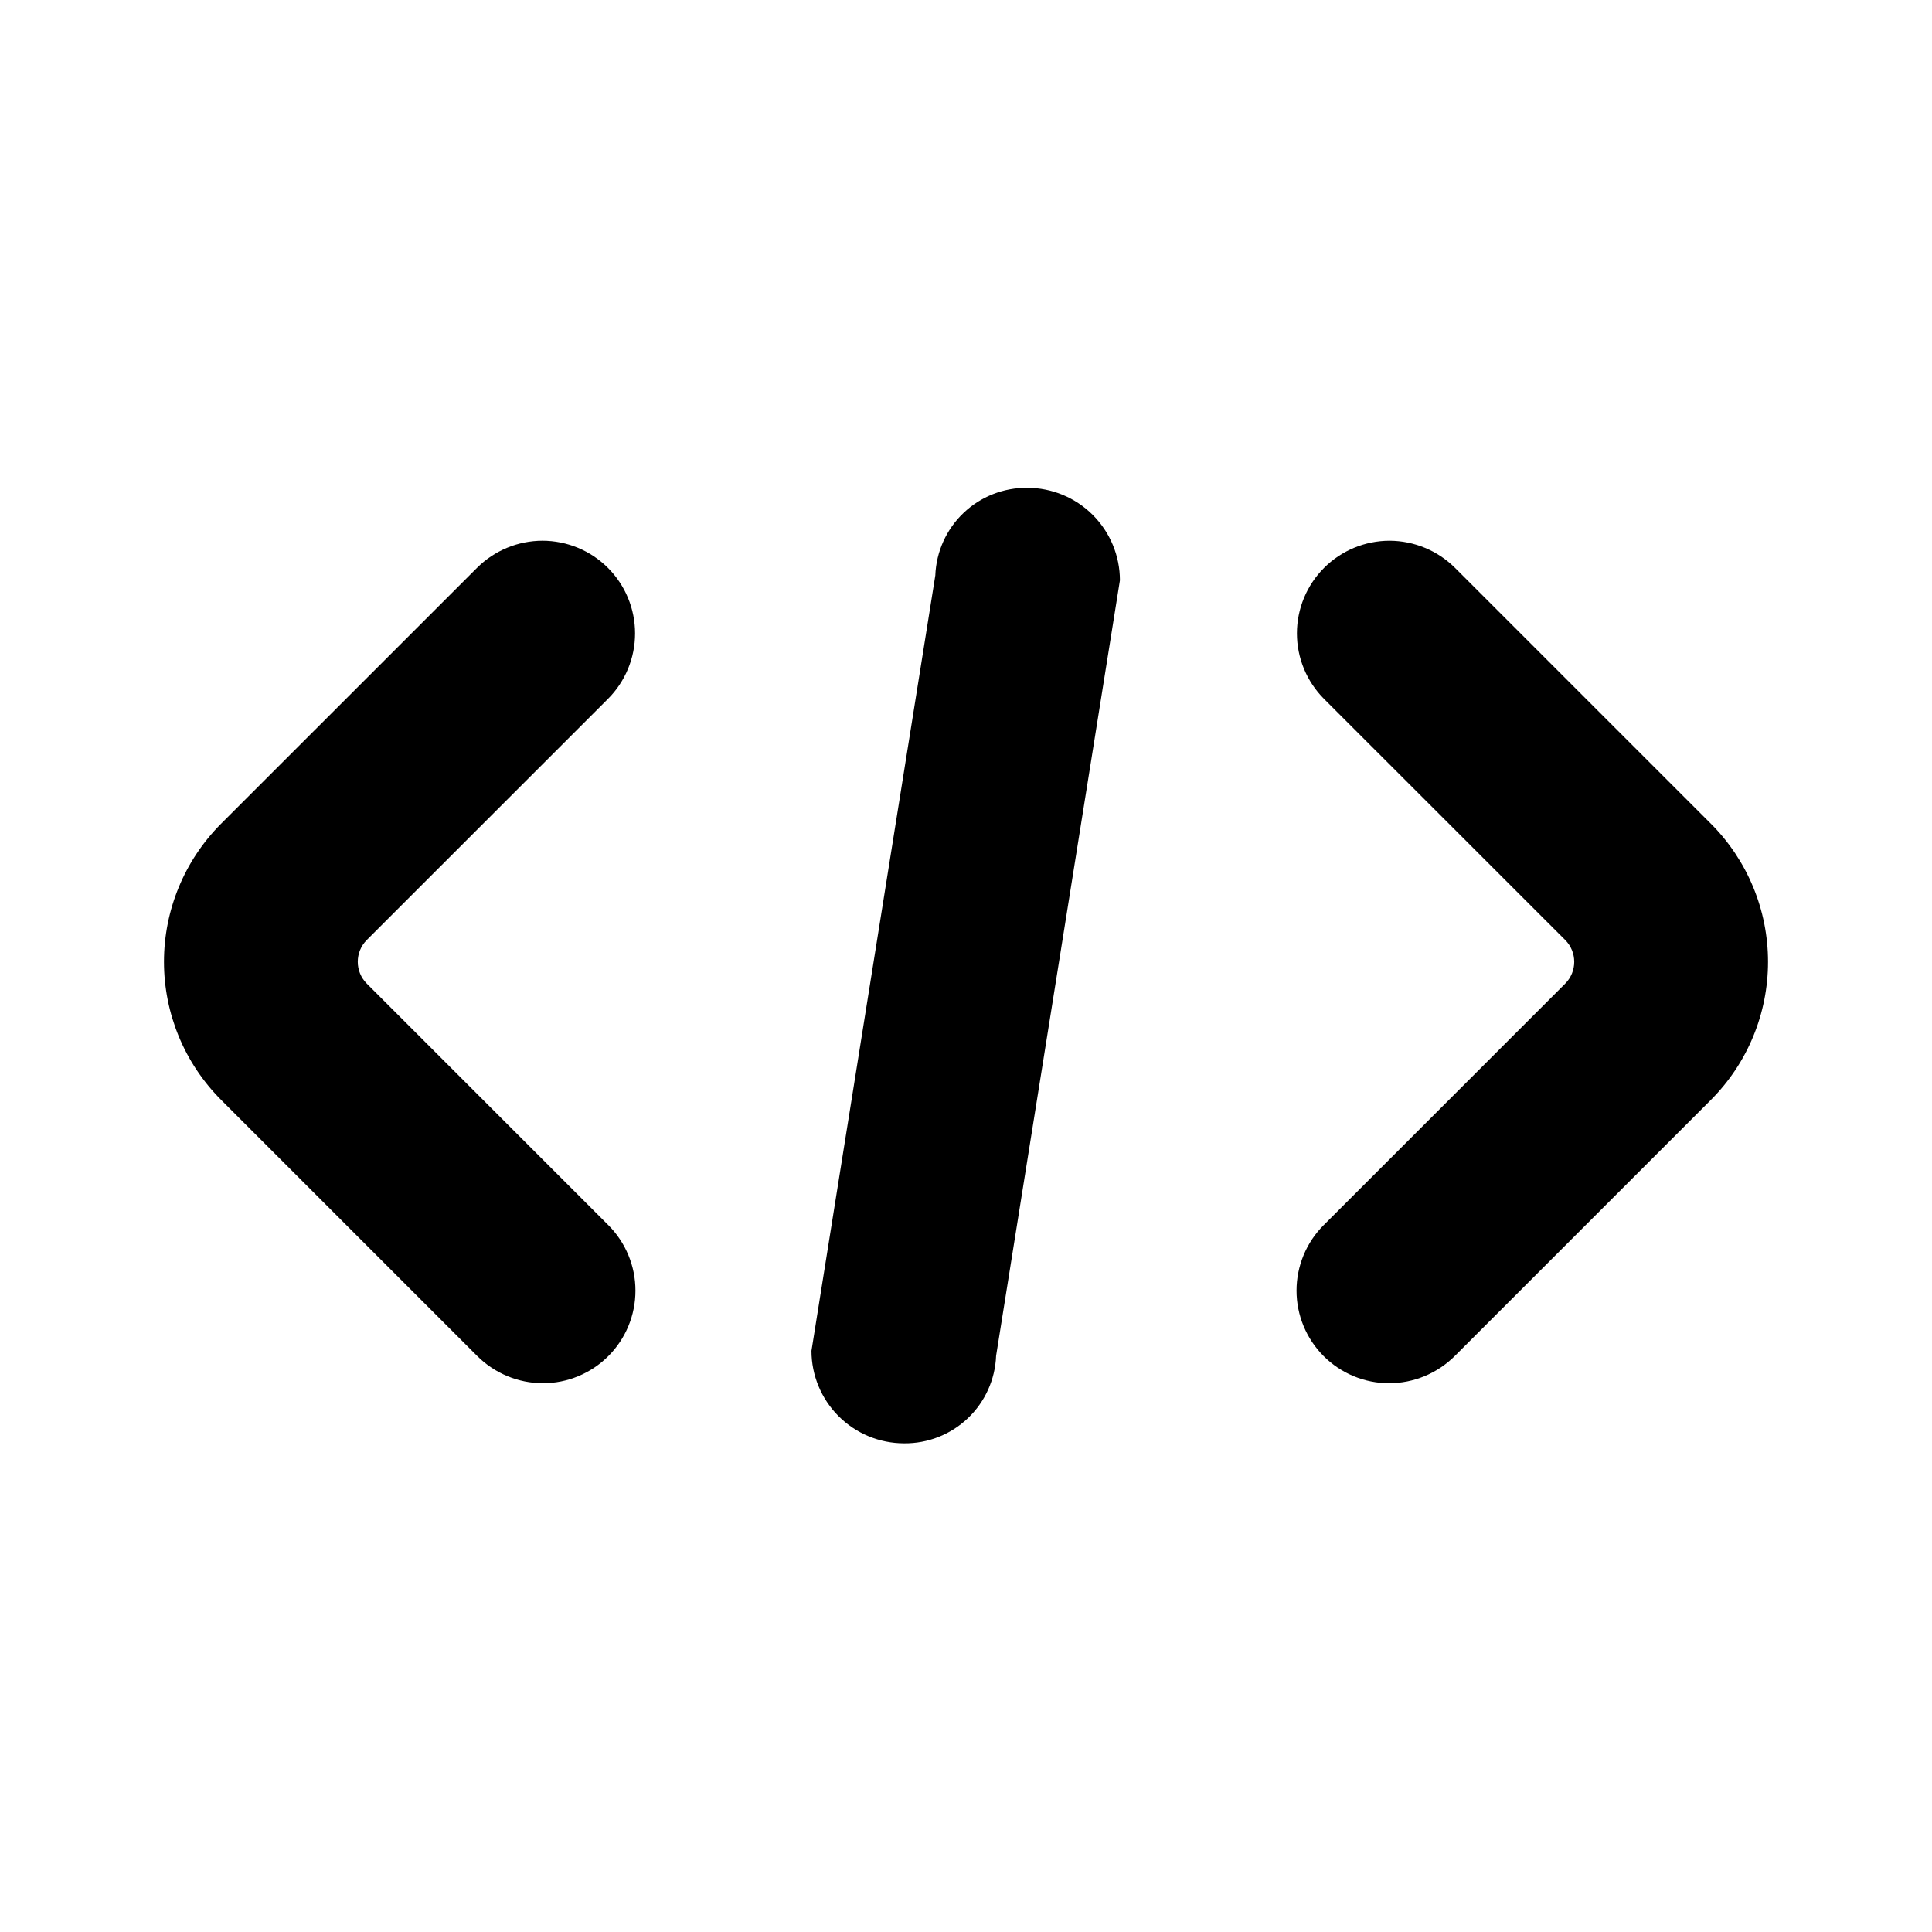 <?xml version="1.0" encoding="UTF-8"?>
<!-- Uploaded to: ICON Repo, www.svgrepo.com, Generator: ICON Repo Mixer Tools -->
<svg fill="#000000" width="800px" height="800px" version="1.1" viewBox="144 144 512 512" xmlns="http://www.w3.org/2000/svg">
 <path d="m305.21 468.67c4.606 4.606 7.191 10.848 7.191 17.355 0.004 6.512-2.582 12.754-7.184 17.355-4.606 4.606-10.848 7.191-17.355 7.191-6.508-0.016-12.746-2.598-17.359-7.184l-67.934-67.934c-9.676-9.707-15.113-22.859-15.113-36.566 0-13.711 5.438-26.859 15.113-36.57l67.848-67.836c4.606-4.59 10.836-7.172 17.34-7.188 6.512 0.008 12.754 2.598 17.355 7.199 4.602 4.606 7.188 10.852 7.188 17.359 0 6.512-2.582 12.754-7.184 17.363l-63.91 63.891c-3.191 3.191-3.191 8.367 0 11.562zm292.22-106.35-67.82-67.82c-4.617-4.59-10.855-7.18-17.367-7.203-6.512 0.008-12.75 2.598-17.355 7.199-4.602 4.606-7.188 10.852-7.188 17.359 0 6.512 2.586 12.754 7.184 17.363l63.91 63.891c3.191 3.191 3.191 8.367 0 11.562l-64.004 64.004v-0.004c-4.606 4.602-7.191 10.848-7.195 17.355 0 6.512 2.586 12.754 7.188 17.359 4.606 4.602 10.848 7.188 17.355 7.188 6.508-0.016 12.746-2.598 17.359-7.184l67.934-67.934c9.68-9.707 15.113-22.859 15.113-36.566 0-13.711-5.434-26.859-15.113-36.57zm-181.16-89.043c-6.289-0.07-12.359 2.316-16.918 6.652-4.559 4.336-7.242 10.281-7.484 16.566l-32.82 205.49c0.008 6.5 2.598 12.73 7.191 17.324 4.598 4.594 10.828 7.18 17.328 7.188 6.293 0.074 12.363-2.312 16.922-6.644 4.562-4.336 7.25-10.281 7.492-16.566l32.812-205.5c-0.012-6.5-2.598-12.727-7.195-17.324-4.598-4.594-10.828-7.18-17.328-7.188z"/>
</svg>